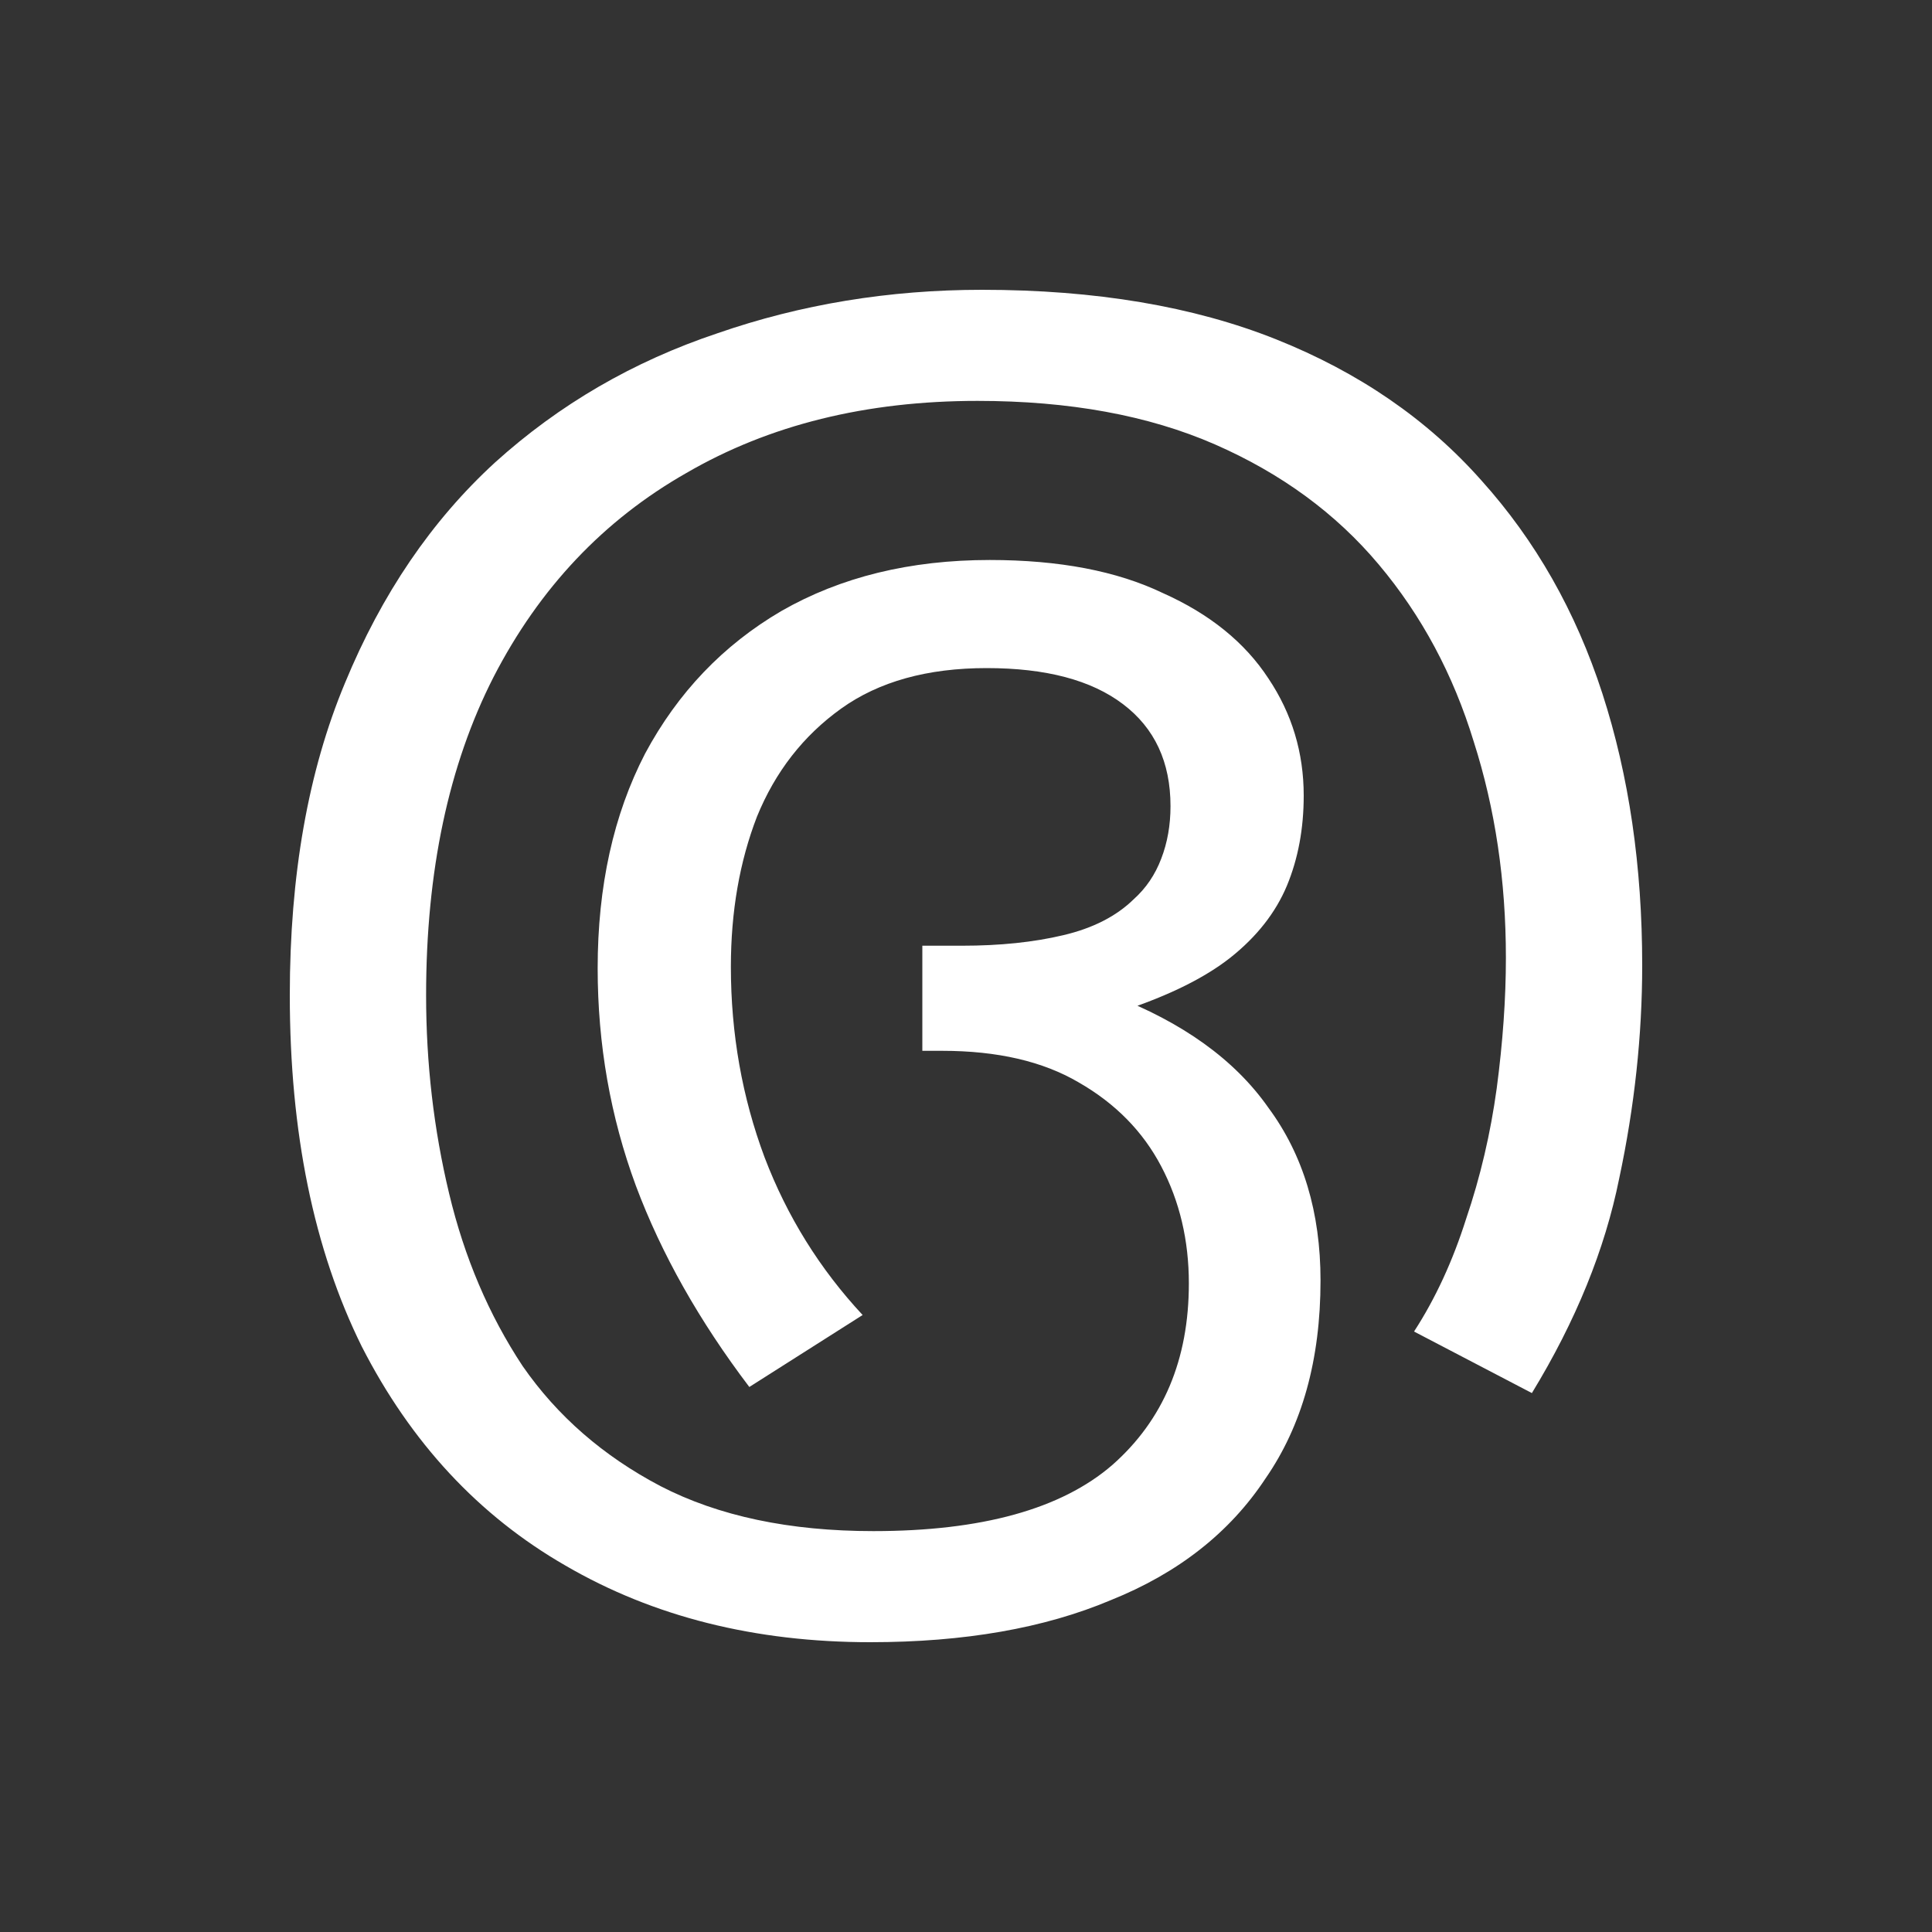 <svg width="20" height="20" viewBox="0 0 20 20" fill="none" xmlns="http://www.w3.org/2000/svg">
<rect x="0" y="0" width="20" height="20" fill="#333333" stroke="none"/>
<path d="M10.166 3C11.34 3 12.354 3.171 13.211 3.513C14.067 3.855 14.775 4.341 15.335 4.973C15.895 5.595 16.313 6.33 16.588 7.18C16.863 8.029 17 8.967 17 9.992C17 10.717 16.921 11.453 16.762 12.199C16.614 12.934 16.313 13.675 15.858 14.421L14.638 13.784C14.86 13.442 15.039 13.053 15.177 12.618C15.325 12.183 15.43 11.732 15.494 11.266C15.557 10.79 15.589 10.339 15.589 9.915C15.589 9.117 15.478 8.371 15.256 7.677C15.044 6.983 14.717 6.372 14.273 5.844C13.829 5.315 13.264 4.901 12.576 4.6C11.889 4.3 11.07 4.15 10.119 4.15C8.967 4.15 7.963 4.398 7.106 4.896C6.25 5.383 5.584 6.087 5.109 7.009C4.644 7.92 4.411 9.018 4.411 10.303C4.411 11.007 4.49 11.691 4.649 12.354C4.807 13.017 5.061 13.613 5.41 14.141C5.769 14.659 6.245 15.073 6.837 15.384C7.439 15.695 8.174 15.85 9.041 15.85C10.161 15.85 10.986 15.622 11.514 15.166C12.043 14.7 12.307 14.074 12.307 13.286C12.307 12.841 12.212 12.437 12.021 12.074C11.831 11.712 11.546 11.422 11.165 11.204C10.795 10.987 10.325 10.878 9.754 10.878H9.548V9.79H9.96C10.351 9.79 10.7 9.754 11.007 9.681C11.313 9.609 11.556 9.485 11.736 9.309C11.863 9.195 11.958 9.055 12.021 8.889C12.085 8.723 12.117 8.542 12.117 8.345C12.117 7.889 11.953 7.537 11.625 7.289C11.297 7.04 10.827 6.916 10.214 6.916C9.601 6.916 9.099 7.055 8.708 7.335C8.317 7.615 8.026 7.988 7.836 8.454C7.656 8.92 7.566 9.438 7.566 10.008C7.566 10.702 7.683 11.36 7.915 11.981C8.148 12.592 8.486 13.136 8.93 13.613L7.757 14.358C7.239 13.675 6.847 12.981 6.583 12.276C6.319 11.562 6.187 10.811 6.187 10.023C6.187 9.174 6.351 8.433 6.678 7.801C7.017 7.169 7.487 6.677 8.089 6.325C8.703 5.973 9.421 5.797 10.246 5.797C10.964 5.797 11.562 5.911 12.037 6.139C12.524 6.356 12.888 6.652 13.131 7.024C13.374 7.387 13.496 7.791 13.496 8.236C13.496 8.578 13.438 8.889 13.322 9.169C13.205 9.448 13.01 9.697 12.735 9.915C12.471 10.122 12.106 10.303 11.641 10.458L11.514 10.303C12.243 10.583 12.783 10.971 13.131 11.468C13.491 11.955 13.67 12.551 13.67 13.255C13.67 14.074 13.48 14.757 13.1 15.306C12.73 15.866 12.196 16.285 11.498 16.565C10.811 16.855 9.982 17 9.009 17C7.815 17 6.763 16.736 5.854 16.207C4.955 15.69 4.253 14.933 3.745 13.939C3.248 12.934 3 11.722 3 10.303C3 9.06 3.19 7.983 3.571 7.071C3.951 6.149 4.469 5.388 5.125 4.787C5.79 4.186 6.557 3.741 7.424 3.451C8.29 3.15 9.205 3 10.166 3Z" fill="white"/>
</svg>
